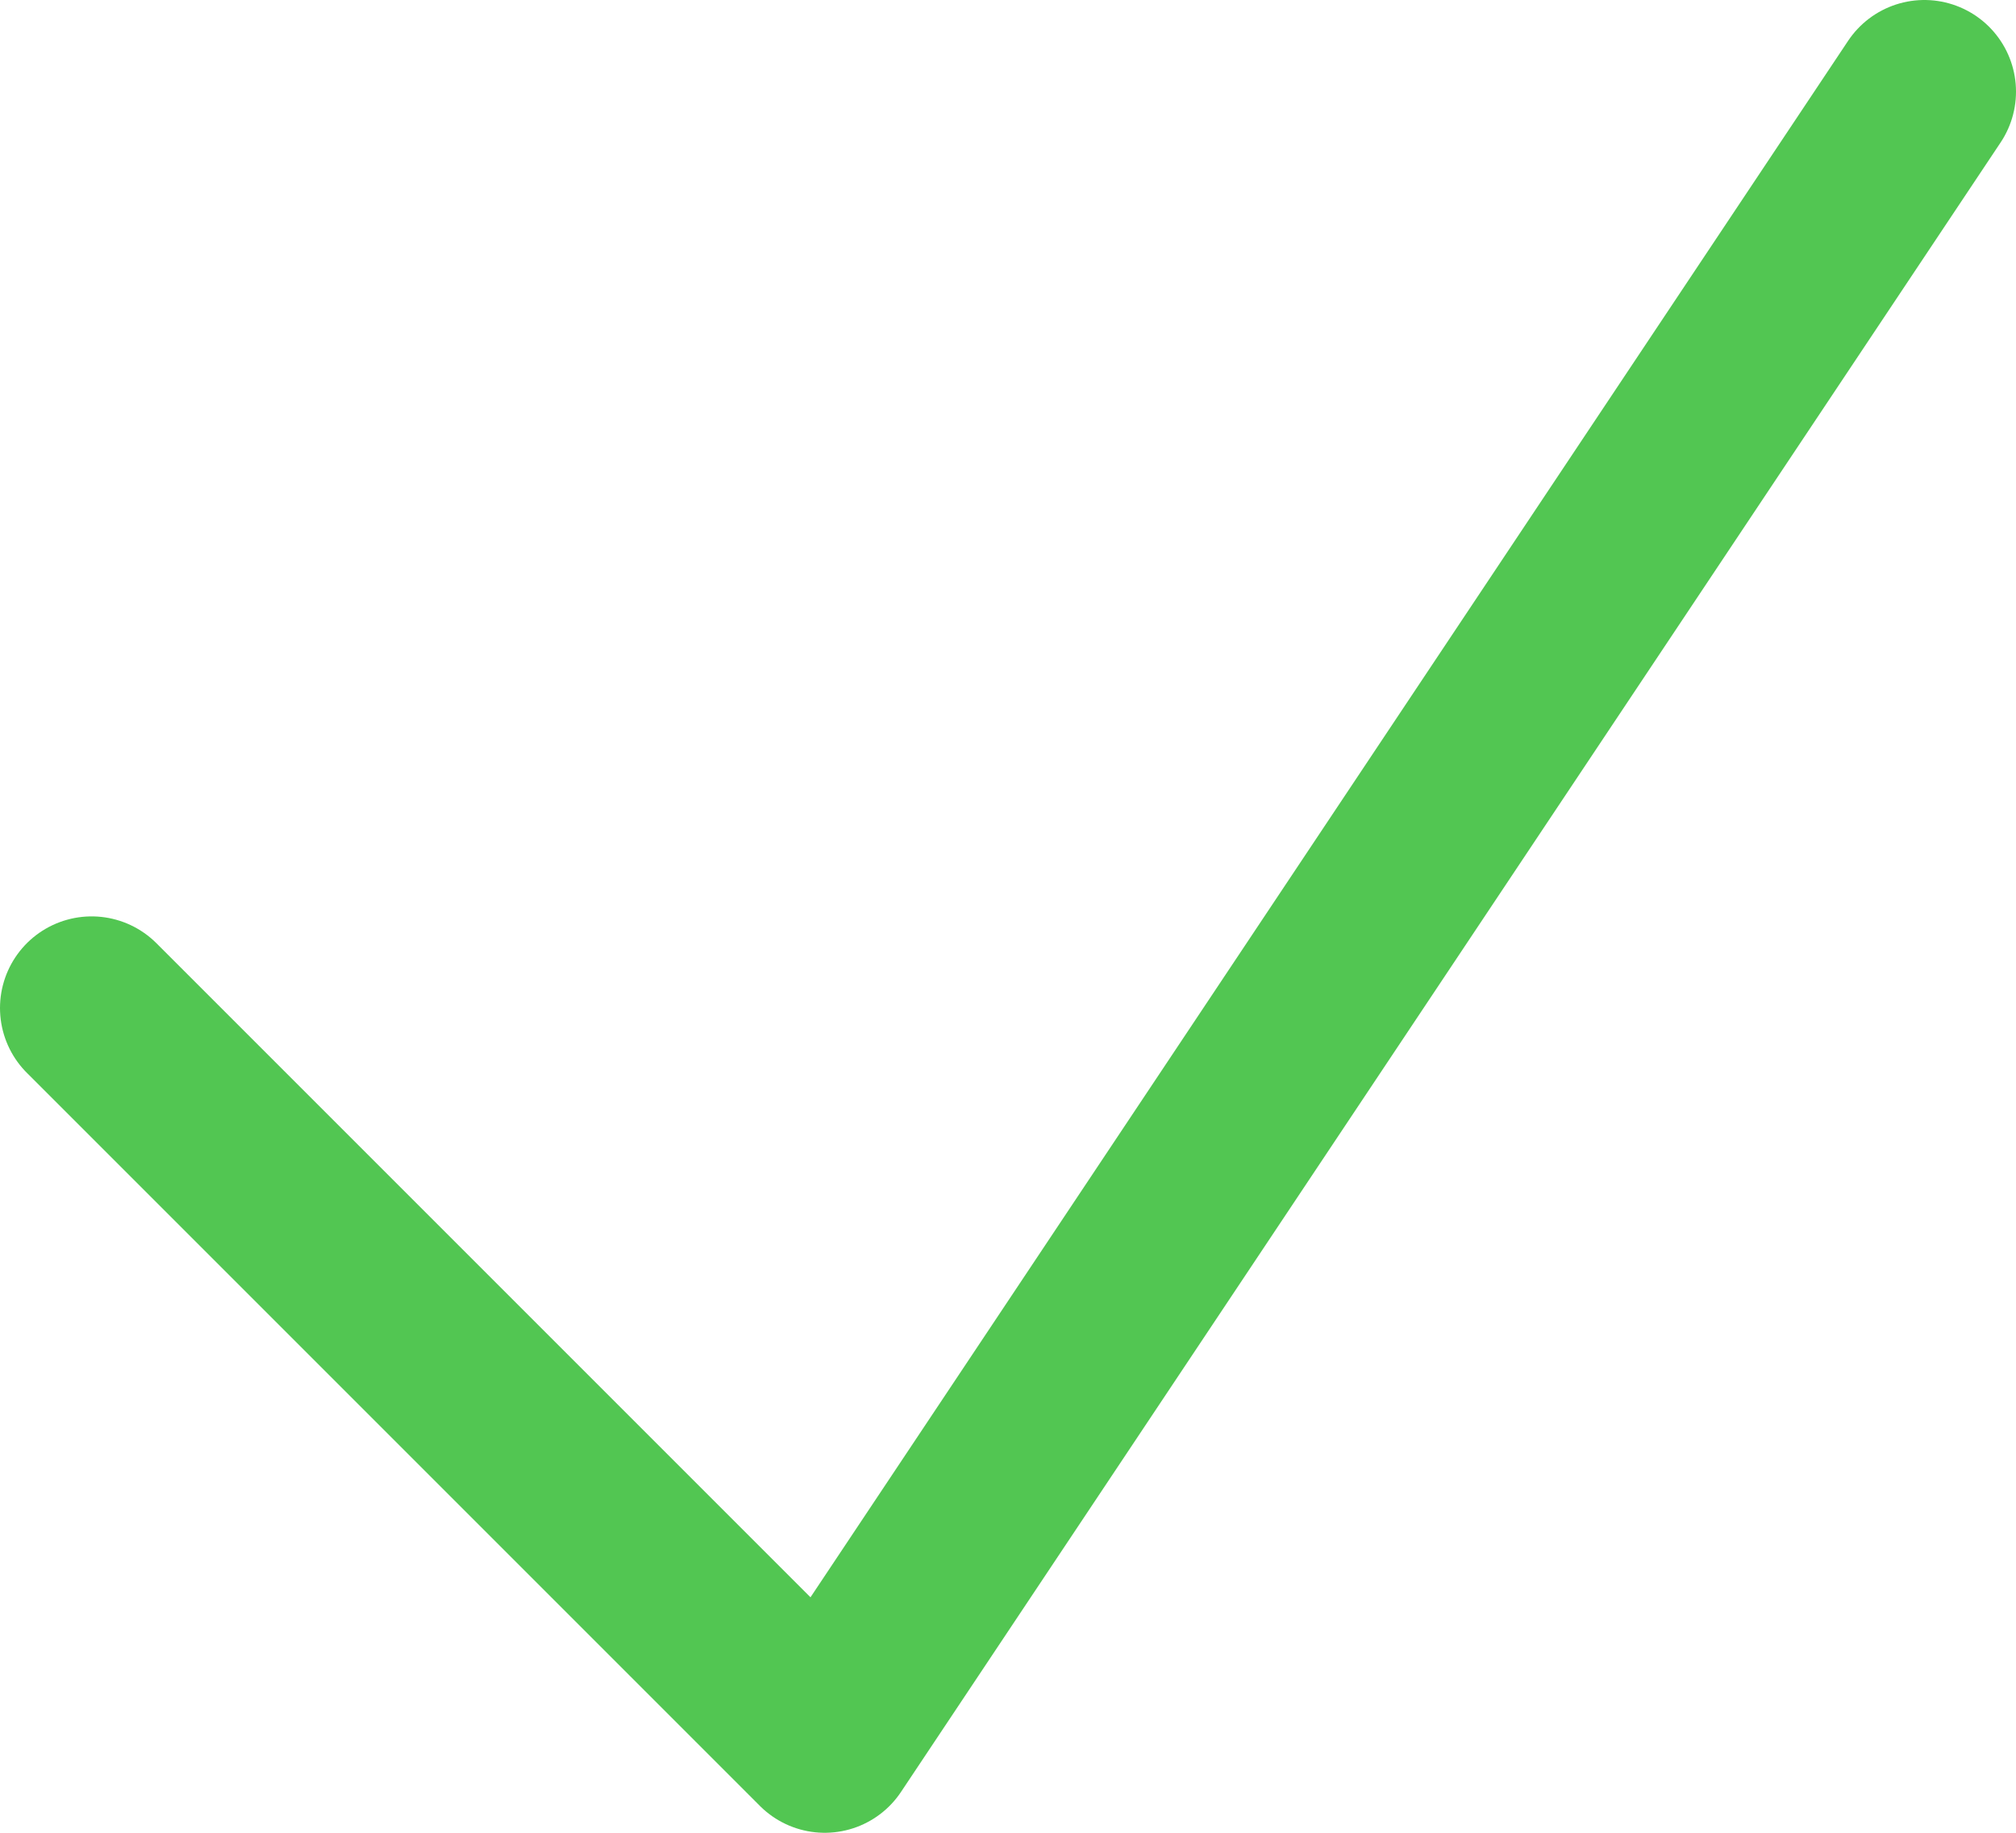 <svg width="22" height="20" viewBox="0 0 22 20" fill="none" xmlns="http://www.w3.org/2000/svg">
<path d="M1 11L9 19L21 1" stroke="#52C652" stroke-width="2" stroke-linecap="round" stroke-linejoin="round"/>
</svg>
